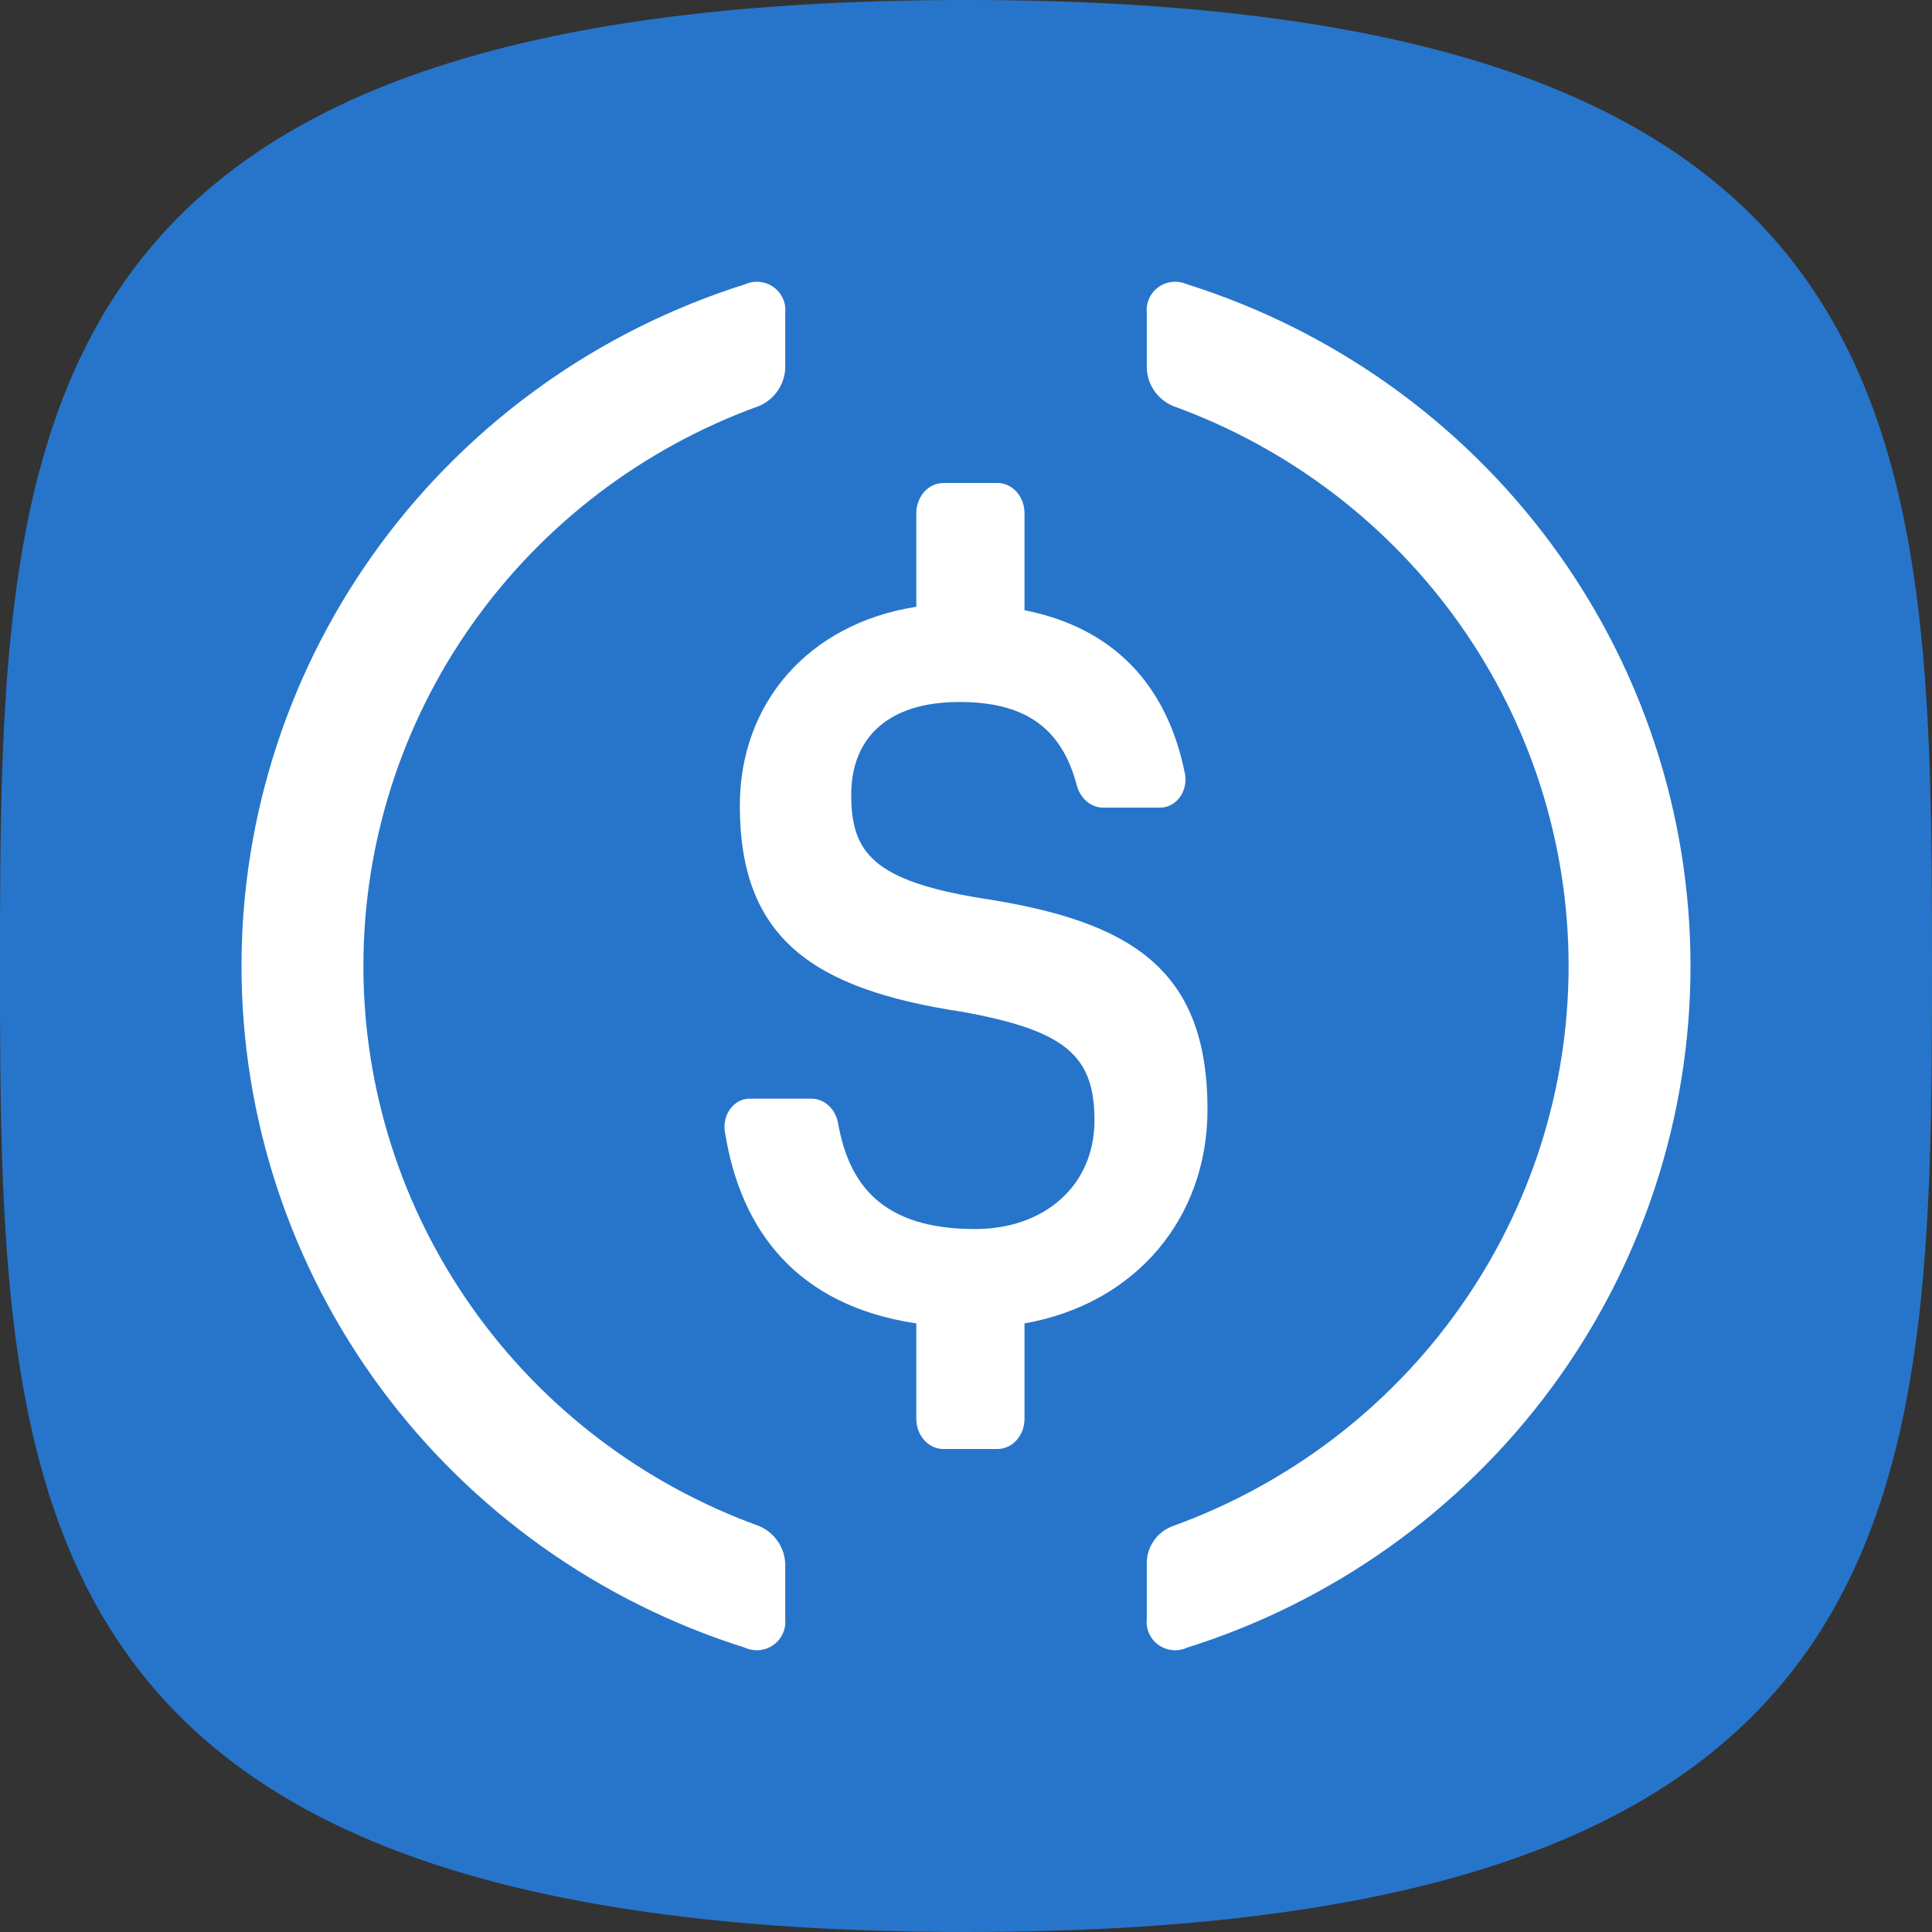 <svg width="32" height="32" viewBox="0 0 32 32" fill="none" xmlns="http://www.w3.org/2000/svg">
<rect x="0" y="0" width="32" height="32" fill="#333333" stroke="none"/>
<path d="M16 32C31.877 32 32 24.837 32 16C32 7.163 31.877 0 16 0C0.123 0 0 7.163 0 16C0 24.837 0.123 32 16 32Z" fill="#2775CA"/>
<path d="M20 18.377C20 16.043 18.728 15.257 16.267 14.88C14.448 14.587 14.099 14.11 14.099 13.163C14.099 12.216 14.714 11.627 15.891 11.627C16.963 11.627 17.581 12.043 17.835 13.007C17.862 13.112 17.919 13.205 17.997 13.272C18.075 13.339 18.17 13.375 18.268 13.377H19.209C19.27 13.378 19.331 13.364 19.387 13.336C19.443 13.309 19.493 13.267 19.534 13.215C19.574 13.164 19.603 13.102 19.62 13.036C19.637 12.97 19.64 12.901 19.63 12.833C19.331 11.31 18.411 10.393 16.969 10.107V8.5C16.969 8.367 16.922 8.24 16.838 8.146C16.754 8.053 16.64 8 16.521 8H15.625C15.506 8 15.392 8.053 15.308 8.146C15.267 8.193 15.234 8.248 15.211 8.309C15.189 8.369 15.177 8.434 15.177 8.5V10.05C13.385 10.33 12.254 11.65 12.254 13.343C12.254 15.533 13.448 16.383 15.945 16.76C17.644 17.07 18.128 17.48 18.128 18.557C18.128 19.633 17.306 20.357 16.148 20.357C14.586 20.357 14.057 19.593 13.881 18.603C13.861 18.489 13.806 18.387 13.726 18.313C13.646 18.239 13.546 18.198 13.442 18.197H12.421C12.329 18.196 12.24 18.229 12.166 18.291C12.093 18.353 12.04 18.44 12.015 18.538C11.999 18.604 11.996 18.673 12.006 18.74C12.266 20.407 13.224 21.627 15.177 21.92V23.5C15.177 23.633 15.224 23.76 15.308 23.854C15.392 23.947 15.506 24 15.625 24H16.521C16.64 24 16.754 23.947 16.838 23.854C16.922 23.76 16.969 23.633 16.969 23.5V21.92C18.82 21.593 20 20.167 20 18.377V18.377Z" fill="white"/>
<path d="M12.576 25.277C10.655 24.583 8.995 23.321 7.821 21.66C6.648 20.002 6.019 18.026 6.019 16C6.019 13.974 6.648 11.997 7.821 10.339C8.995 8.679 10.655 7.417 12.576 6.723C12.699 6.67 12.805 6.583 12.881 6.473C12.957 6.363 13 6.234 13.006 6.101V5.179C13.014 5.098 13 5.015 12.966 4.941C12.931 4.866 12.878 4.802 12.81 4.754C12.743 4.706 12.664 4.677 12.581 4.669C12.499 4.661 12.416 4.675 12.34 4.709C9.921 5.471 7.809 6.976 6.307 9.007C4.809 11.035 4 13.485 4 16C4 18.515 4.809 20.965 6.307 22.993C7.809 25.024 9.921 26.529 12.34 27.291C12.416 27.325 12.499 27.339 12.581 27.331C12.663 27.323 12.742 27.294 12.809 27.246C12.877 27.199 12.931 27.134 12.965 27.059C12.999 26.985 13.013 26.902 13.006 26.821V25.899C13 25.766 12.957 25.637 12.881 25.527C12.805 25.417 12.699 25.33 12.576 25.277V25.277ZM19.66 4.708C19.584 4.675 19.501 4.661 19.419 4.669C19.336 4.677 19.257 4.706 19.19 4.754C19.122 4.801 19.069 4.866 19.035 4.941C19 5.015 18.986 5.097 18.994 5.179V6.101C19 6.234 19.043 6.363 19.119 6.473C19.195 6.583 19.3 6.67 19.424 6.723C21.345 7.417 23.005 8.679 24.179 10.34C25.352 11.998 25.981 13.974 25.981 16C25.981 18.026 25.352 20.002 24.179 21.66C23.005 23.321 21.345 24.583 19.424 25.277C19.296 25.324 19.187 25.409 19.11 25.52C19.033 25.632 18.993 25.764 18.994 25.899V26.82C18.986 26.902 19 26.985 19.034 27.059C19.069 27.134 19.122 27.198 19.19 27.246C19.257 27.294 19.336 27.323 19.419 27.331C19.501 27.339 19.584 27.325 19.66 27.291C22.079 26.529 24.191 25.024 25.693 22.993C27.191 20.965 28 18.515 28 16C28 13.485 27.192 11.035 25.693 9.007C24.191 6.976 22.079 5.471 19.66 4.708Z" fill="white"/>
</svg>

